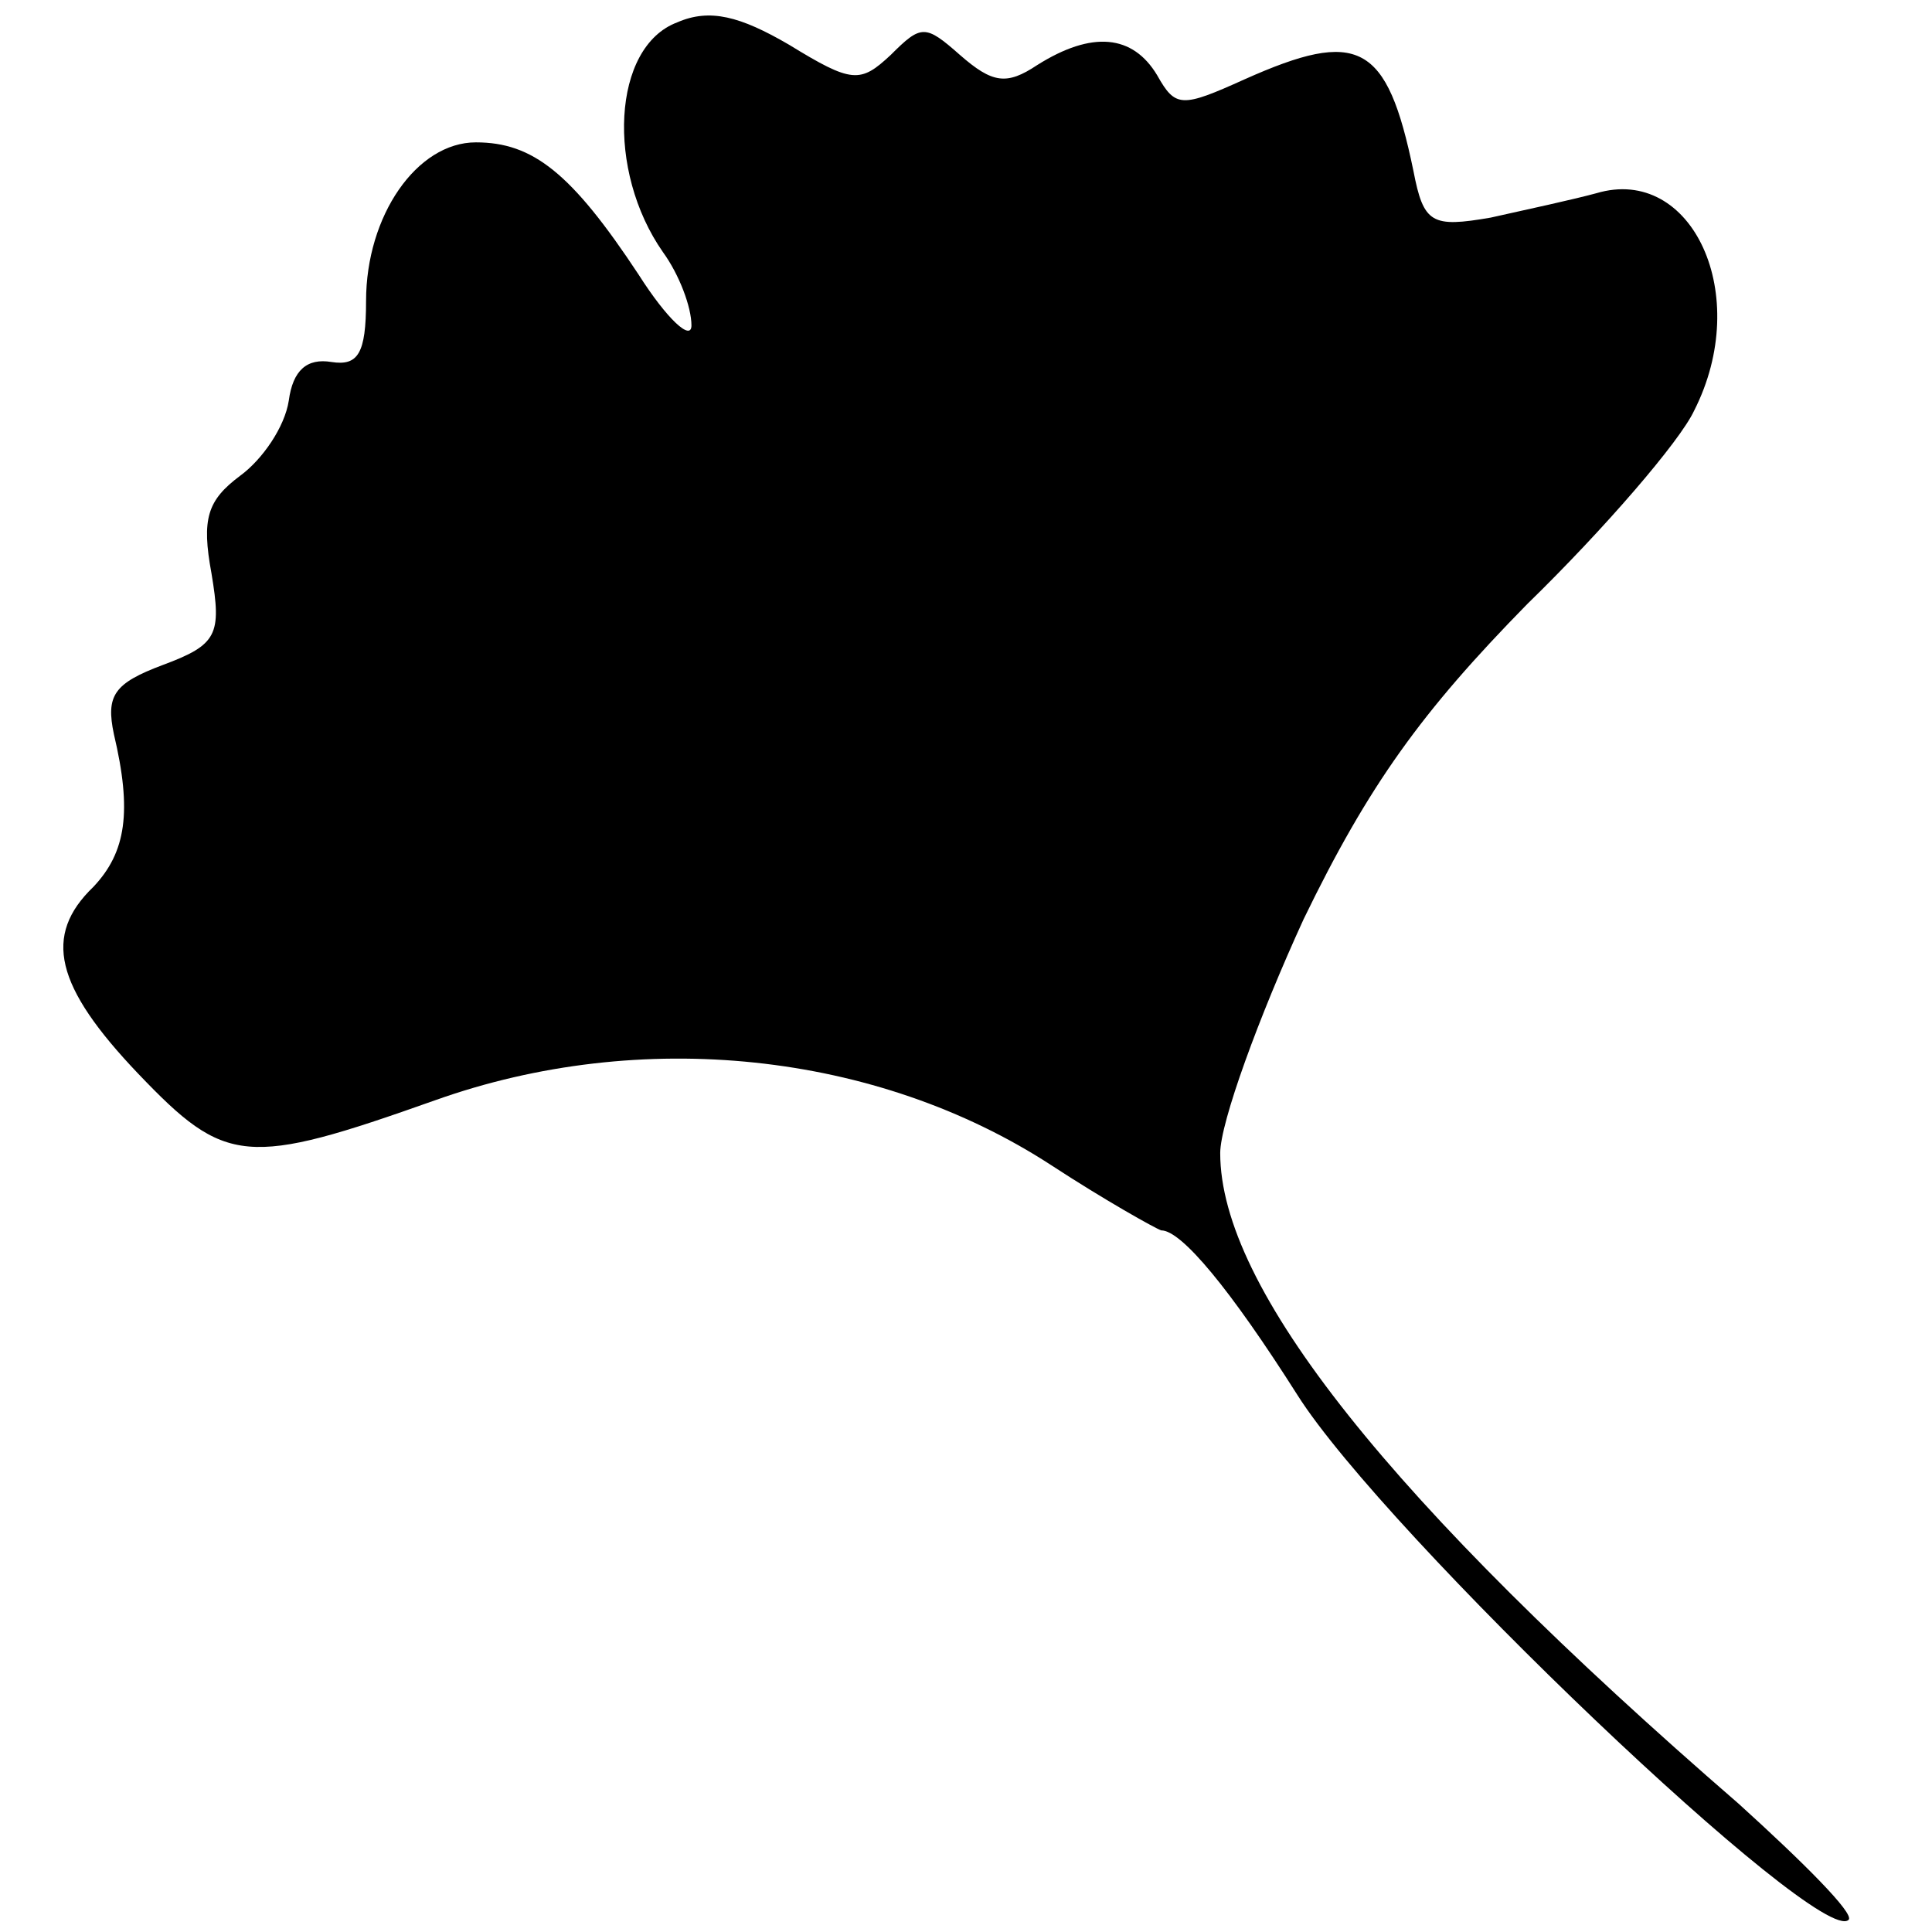 <?xml version="1.0" standalone="no"?>
<!DOCTYPE svg PUBLIC "-//W3C//DTD SVG 20010904//EN"
 "http://www.w3.org/TR/2001/REC-SVG-20010904/DTD/svg10.dtd">
<svg version="1.0" xmlns="http://www.w3.org/2000/svg"
 width="95pt" height="95pt" viewBox="0 0 95 95"
 preserveAspectRatio="xMidYMid meet">
<g transform="translate(0,95) scale(0.1,-0.1)"
fill="#000000" stroke="none">
<path d="M333 939 c-32 -12 -35 -73 -7 -113 8 -11 14 -27 14 -36 0 -8 -12 3
-26 25 -33 50 -52 65 -80 65 -29 0 -54 -36 -54 -78 0 -26 -4 -32 -17 -30 -12
2 -19 -4 -21 -19 -2 -13 -13 -29 -24 -37 -16 -12 -19 -21 -14 -48 5 -30 3 -35
-24 -45 -24 -9 -28 -15 -24 -34 9 -38 6 -58 -10 -75 -25 -24 -19 -49 22 -92
43 -45 53 -46 146 -13 101 36 217 24 303 -32 26 -17 51 -31 54 -32 10 0 34
-29 67 -81 43 -68 257 -272 271 -258 3 3 -22 28 -54 57 -172 149 -255 254
-255 320 0 15 19 67 41 115 32 66 58 102 110 155 38 37 75 80 82 95 29 57 -1
121 -48 107 -11 -3 -34 -8 -52 -12 -29 -5 -33 -3 -38 23 -13 63 -27 70 -83 45
-31 -14 -34 -14 -43 2 -12 20 -32 22 -59 5 -15 -10 -22 -9 -38 5 -17 15 -19
15 -34 0 -15 -14 -19 -14 -50 5 -24 14 -39 18 -55 11z"/>
</g>
</svg>
